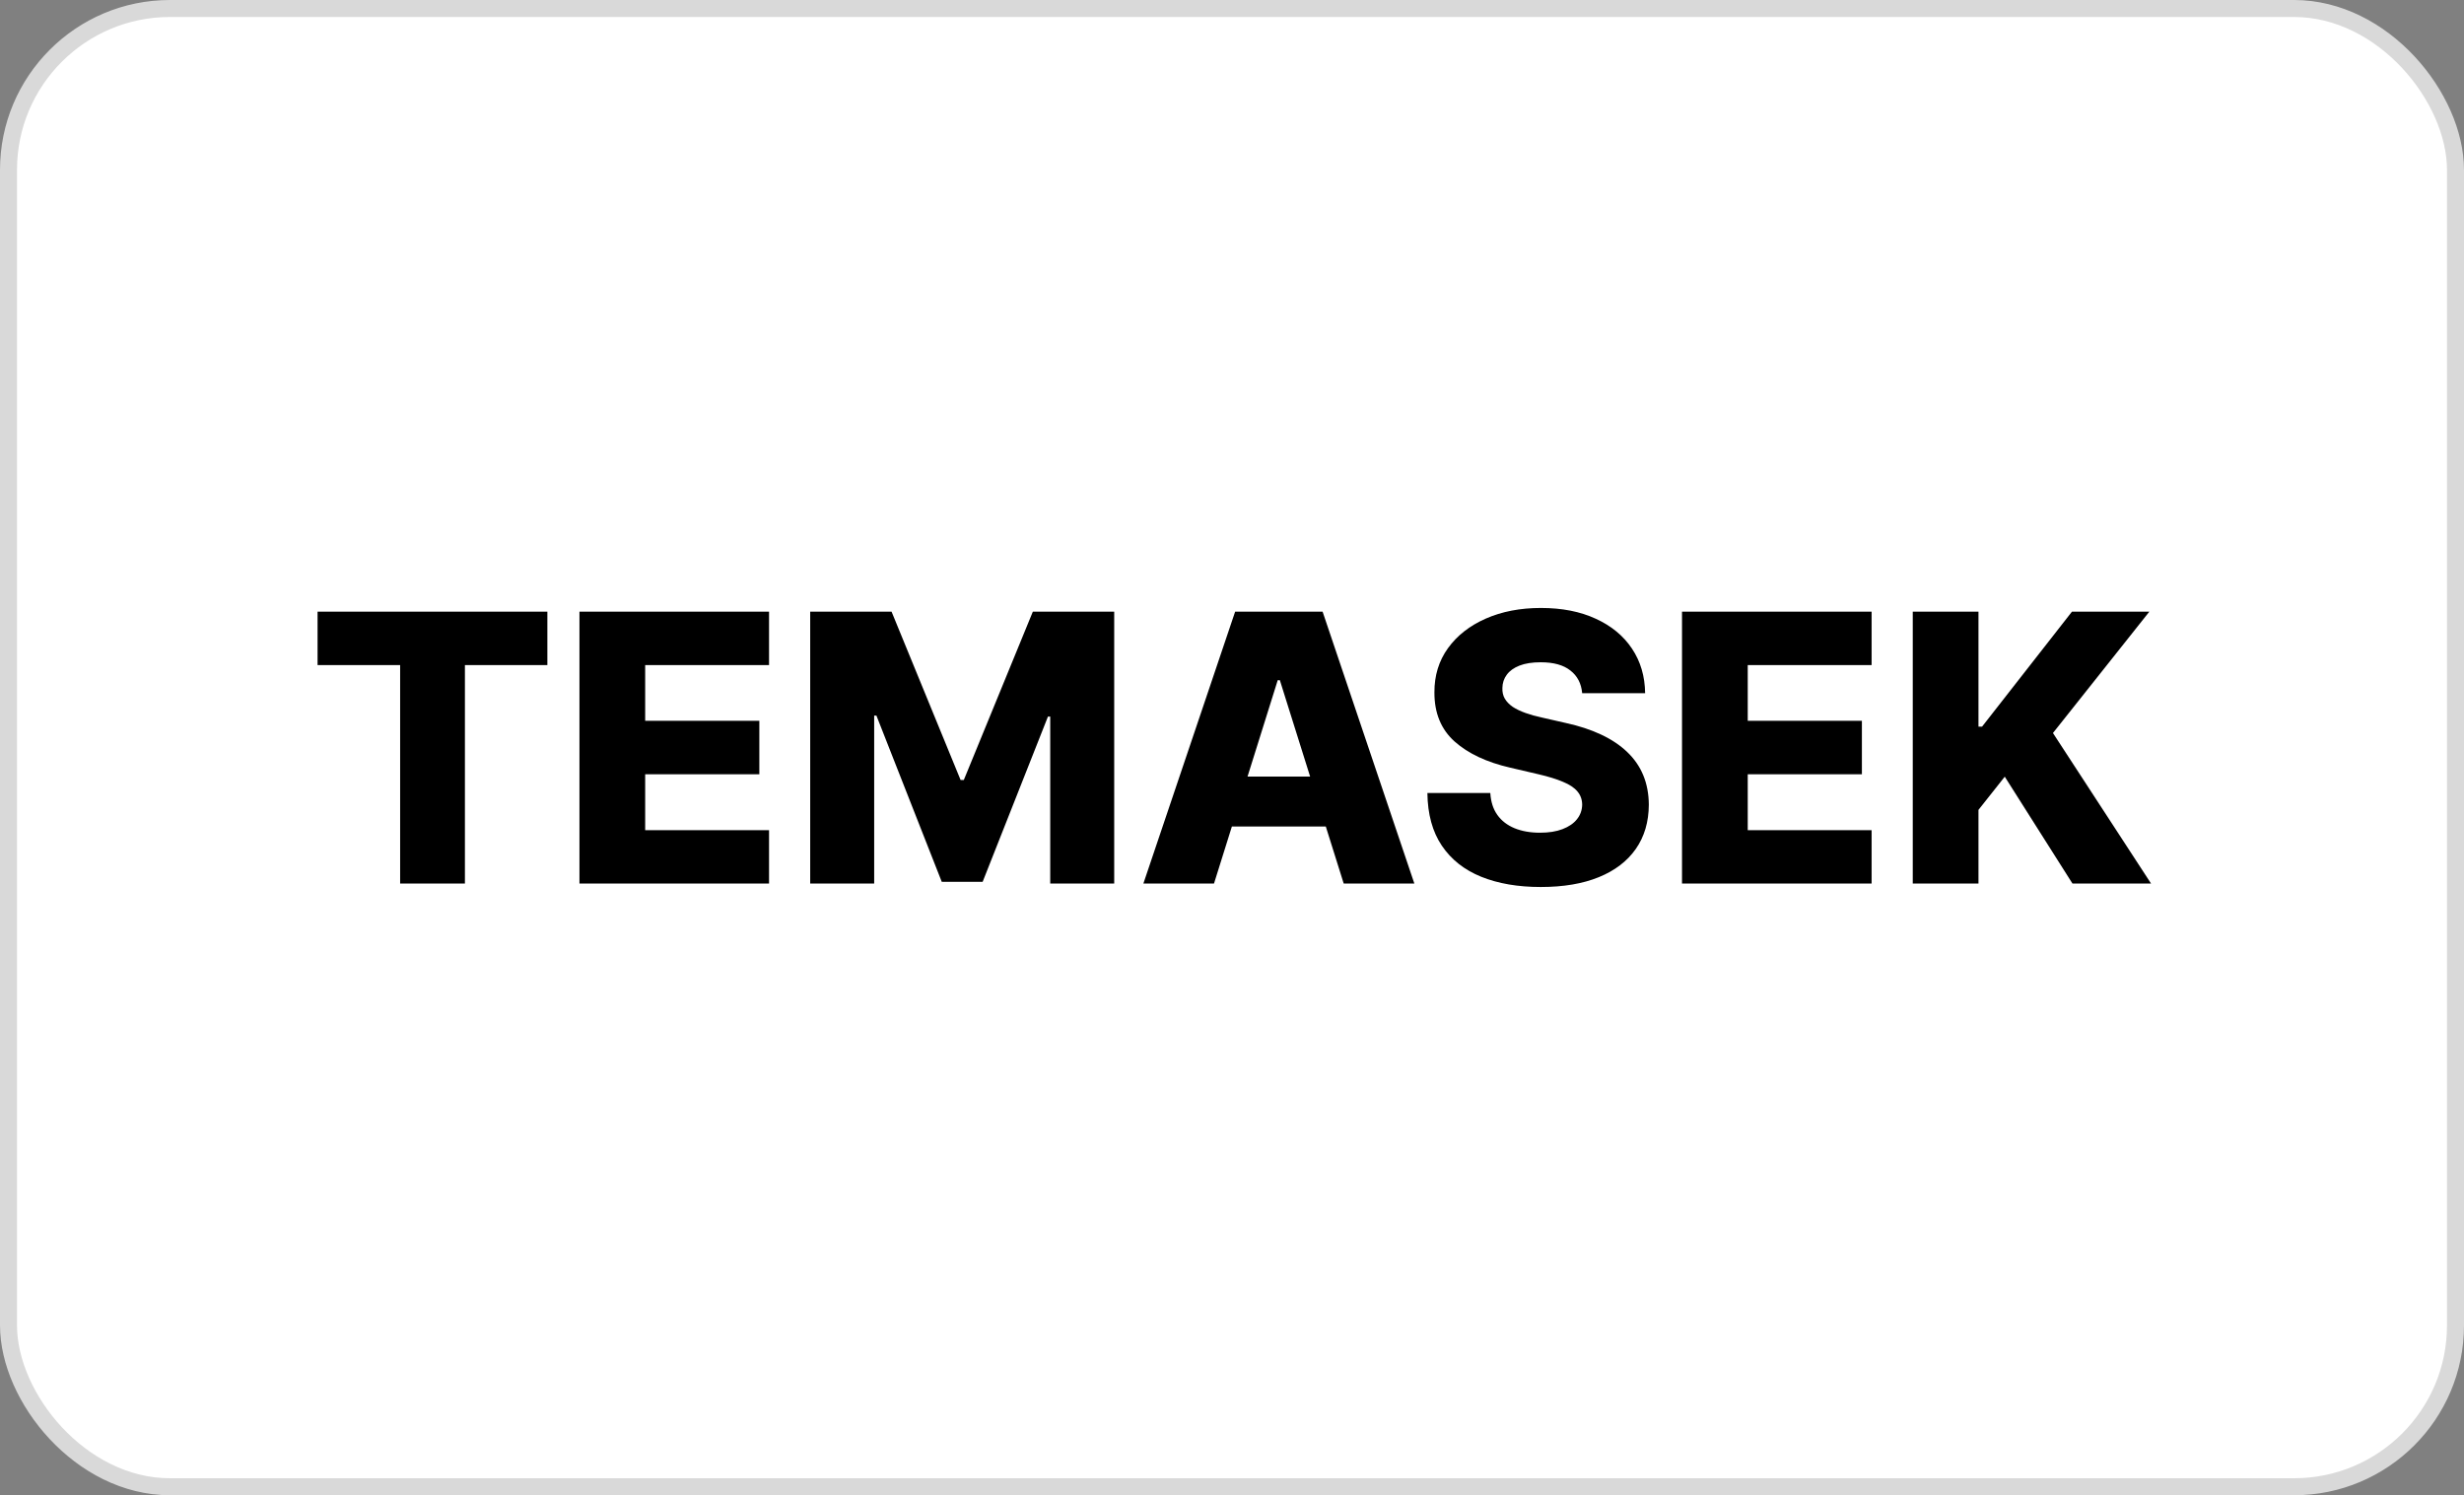 <svg width="145" height="88" viewBox="0 0 145 88" fill="none" xmlns="http://www.w3.org/2000/svg">
<rect x="0" y="0" width="145" height="88" fill="#808080" stroke="none"/>
<rect x="0.5" y="0.5" width="144" height="87" rx="9.5" fill="white" stroke="#D9D9D9"/>
<path d="M18.688 39.141V36H32.211V39.141H27.359V52H23.547V39.141H18.688ZM34.1 52V36H45.256V39.141H37.967V42.422H44.685V45.57H37.967V48.859H45.256V52H34.1ZM47.678 36H52.467L56.529 45.906H56.717L60.779 36H65.568V52H61.803V42.172H61.67L57.826 51.898H55.42L51.576 42.117H51.443V52H47.678V36ZM71.441 52H67.285L72.684 36H77.832L83.231 52H79.074L75.316 40.031H75.191L71.441 52ZM70.887 45.703H79.574V48.641H70.887V45.703ZM93.107 40.797C93.055 40.224 92.824 39.779 92.412 39.461C92.006 39.138 91.425 38.977 90.67 38.977C90.17 38.977 89.753 39.042 89.42 39.172C89.087 39.302 88.837 39.482 88.67 39.711C88.503 39.935 88.417 40.193 88.412 40.484C88.402 40.724 88.449 40.935 88.553 41.117C88.662 41.3 88.818 41.461 89.022 41.602C89.23 41.737 89.48 41.857 89.772 41.961C90.063 42.065 90.391 42.156 90.756 42.234L92.131 42.547C92.922 42.719 93.62 42.948 94.225 43.234C94.834 43.521 95.344 43.862 95.756 44.258C96.172 44.654 96.488 45.109 96.701 45.625C96.915 46.141 97.024 46.719 97.029 47.359C97.024 48.37 96.769 49.237 96.264 49.961C95.758 50.685 95.032 51.24 94.084 51.625C93.141 52.01 92.003 52.203 90.67 52.203C89.331 52.203 88.165 52.003 87.17 51.602C86.175 51.2 85.402 50.591 84.85 49.773C84.297 48.956 84.014 47.922 83.998 46.672H87.701C87.732 47.188 87.87 47.617 88.115 47.961C88.36 48.305 88.696 48.565 89.123 48.742C89.555 48.919 90.055 49.008 90.623 49.008C91.144 49.008 91.587 48.938 91.951 48.797C92.321 48.656 92.605 48.461 92.803 48.211C93.001 47.961 93.102 47.675 93.107 47.352C93.102 47.05 93.008 46.792 92.826 46.578C92.644 46.359 92.363 46.172 91.982 46.016C91.607 45.854 91.128 45.706 90.545 45.57L88.873 45.18C87.488 44.862 86.397 44.349 85.6 43.641C84.803 42.927 84.407 41.964 84.412 40.75C84.407 39.76 84.672 38.893 85.209 38.148C85.745 37.404 86.488 36.823 87.436 36.406C88.383 35.99 89.464 35.781 90.678 35.781C91.917 35.781 92.993 35.992 93.904 36.414C94.821 36.831 95.532 37.417 96.037 38.172C96.542 38.927 96.8 39.802 96.811 40.797H93.107ZM98.982 52V36H110.139V39.141H102.85V42.422H109.568V45.57H102.85V48.859H110.139V52H98.982ZM112.561 52V36H116.428V42.766H116.639L121.928 36H126.482L120.811 43.141L126.584 52H121.959L117.975 45.711L116.428 47.664V52H112.561Z" fill="black"/>
</svg>
